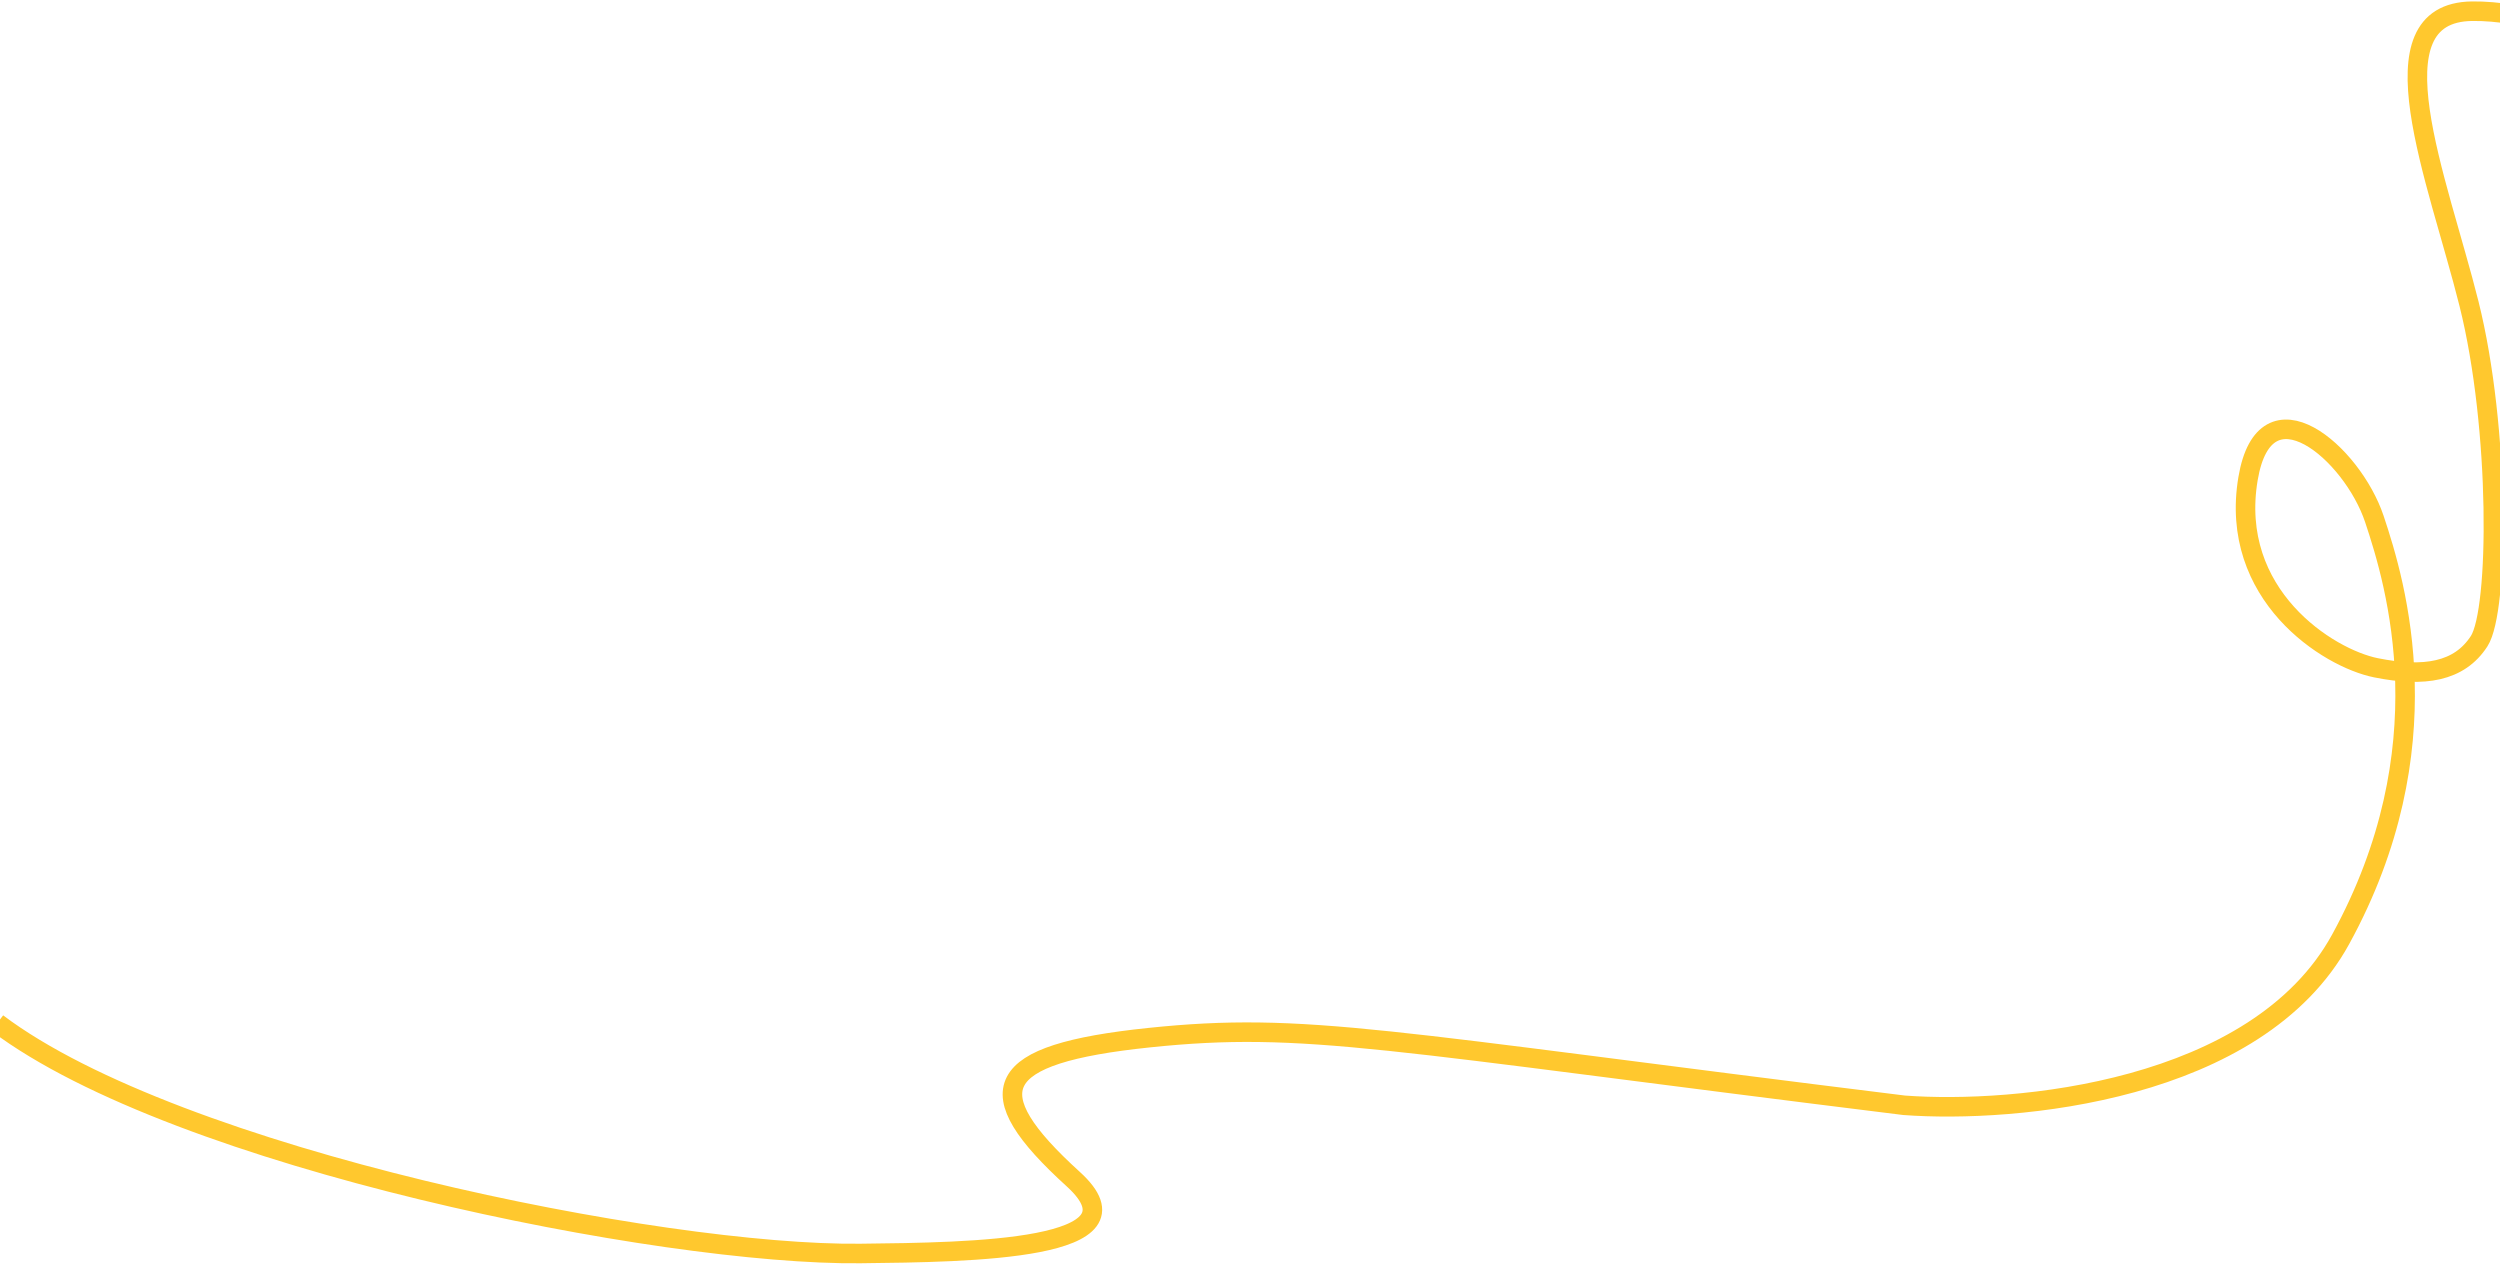 <svg xmlns="http://www.w3.org/2000/svg" width="1280" height="647" viewBox="0 0 1280 647" fill="none"><path d="M-1.399 523.849C90.752 593.29 338.945 642.916 440.574 641.786C497.447 641.154 589.574 640.13 549.523 603.732C499.514 558.285 507.808 539.691 588.22 531.297C668.632 522.903 707.495 532.861 974.901 565.905C1031.56 570.147 1155.58 559.094 1198.4 480.95C1251.92 383.27 1226.97 299.511 1215.67 265.709C1204.37 231.907 1159.71 193.256 1151 245.027C1140.98 304.568 1191.89 336.96 1216.51 341.906C1241.14 346.852 1259.13 344.042 1269.33 328.27C1279.53 312.498 1280.14 219.581 1264.14 155.557C1248.14 91.534 1212.79 6.324 1265.75 5.736C1318.71 5.147 1389.09 47.688 1422.76 80.719" stroke="#FFC82E" stroke-width="10"></path></svg>